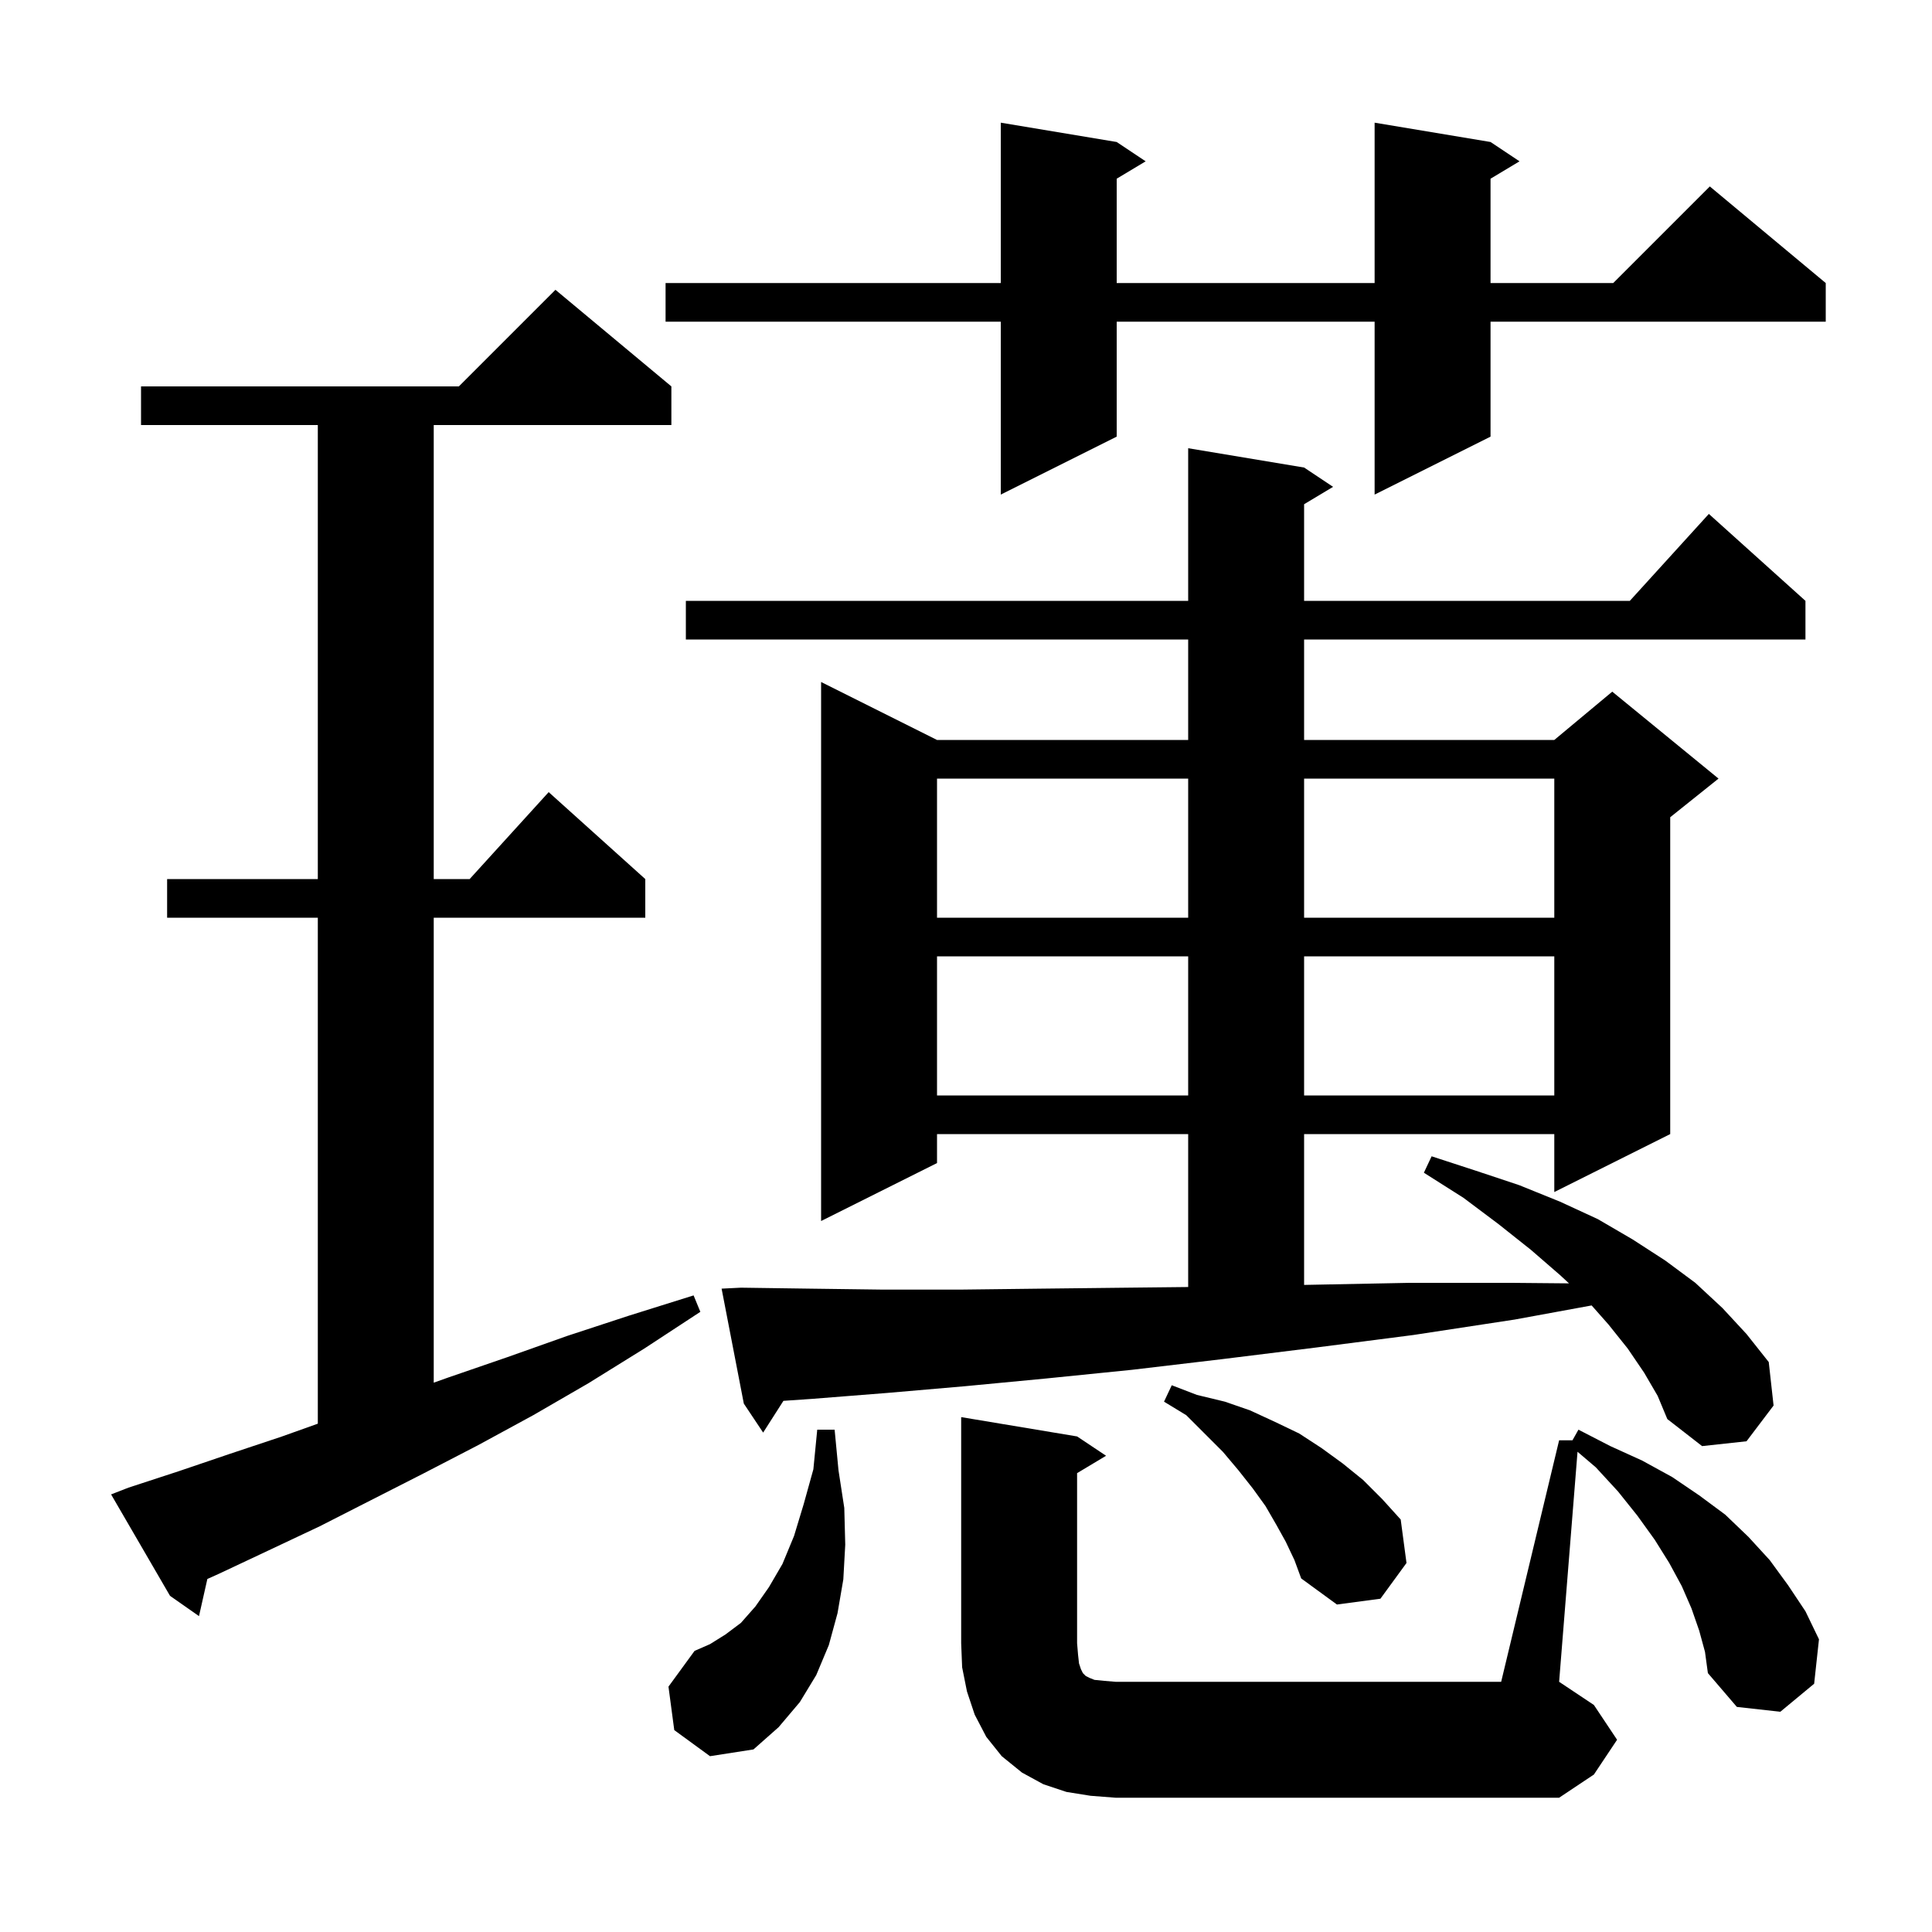 <svg xmlns="http://www.w3.org/2000/svg" xmlns:xlink="http://www.w3.org/1999/xlink" version="1.1" baseProfile="full" viewBox="0 0 200 200" width="200" height="200"><g fill="currentColor"><path d="M 112.9 185.9 L 110.4 185.5 L 108.0 184.7 L 105.8 183.5 L 103.7 181.8 L 102.1 179.8 L 100.9 177.5 L 100.1 175.1 L 99.6 172.6 L 99.5 170.1 L 99.5 146.7 L 111.5 148.7 L 114.5 150.7 L 111.5 152.5 L 111.5 170.1 L 111.6 171.3 L 111.7 172.2 L 111.9 172.8 L 112.1 173.2 L 112.4 173.5 L 112.8 173.7 L 113.3 173.9 L 114.3 174.0 L 115.5 174.1 L 155.4 174.1 L 161.4 149.1 L 162.781 149.1 L 163.4 148.0 L 166.7 149.7 L 170.0 151.2 L 173.1 152.9 L 175.9 154.8 L 178.6 156.8 L 181.0 159.1 L 183.2 161.5 L 185.1 164.1 L 186.9 166.8 L 188.3 169.7 L 187.8 174.3 L 184.3 177.2 L 179.8 176.7 L 176.8 173.2 L 176.5 171.0 L 175.9 168.8 L 175.1 166.5 L 174.1 164.2 L 172.8 161.8 L 171.3 159.4 L 169.5 156.9 L 167.5 154.4 L 165.2 151.9 L 163.305 150.286 L 161.4 174.1 L 165.0 176.5 L 167.4 180.1 L 165.0 183.7 L 161.4 186.1 L 115.5 186.1 Z M 69.8 179.1 L 69.2 174.6 L 71.9 170.9 L 73.5 170.2 L 75.1 169.2 L 76.7 168.0 L 78.2 166.3 L 79.6 164.3 L 81.0 161.9 L 82.2 159.0 L 83.2 155.7 L 84.2 152.1 L 84.6 148.0 L 86.4 148.0 L 86.8 152.2 L 87.4 156.1 L 87.5 159.9 L 87.3 163.5 L 86.7 167.0 L 85.8 170.3 L 84.5 173.4 L 82.8 176.2 L 80.6 178.8 L 78.0 181.1 L 73.5 181.8 Z M 13.3 154.0 L 18.5 152.3 L 23.8 150.5 L 29.2 148.7 L 32.9 147.379 L 32.9 95.0 L 17.3 95.0 L 17.3 91.0 L 32.9 91.0 L 32.9 44.0 L 14.6 44.0 L 14.6 40.0 L 47.5 40.0 L 57.5 30.0 L 69.5 40.0 L 69.5 44.0 L 44.9 44.0 L 44.9 91.0 L 48.618 91.0 L 56.8 82.0 L 66.8 91.0 L 66.8 95.0 L 44.9 95.0 L 44.9 143.134 L 46.4 142.6 L 52.5 140.5 L 58.7 138.3 L 65.1 136.2 L 71.8 134.1 L 72.5 135.8 L 66.7 139.6 L 60.9 143.2 L 55.2 146.5 L 49.5 149.6 L 43.9 152.5 L 38.4 155.3 L 33.1 158.0 L 27.8 160.5 L 22.7 162.9 L 21.466 163.456 L 20.6 167.3 L 17.6 165.2 L 11.5 154.7 Z M 133.1 159.6 L 132.1 157.8 L 131.0 155.9 L 129.7 154.1 L 128.2 152.2 L 126.6 150.3 L 122.8 146.5 L 120.5 145.1 L 121.3 143.4 L 123.9 144.4 L 126.8 145.1 L 129.4 146.0 L 132.0 147.2 L 134.5 148.4 L 136.8 149.9 L 139.0 151.5 L 141.1 153.2 L 143.1 155.2 L 145.0 157.3 L 145.6 161.8 L 142.9 165.5 L 138.4 166.1 L 134.7 163.4 L 134.0 161.5 Z M 170.2 142.1 L 168.5 139.6 L 166.5 137.1 L 164.765 135.139 L 156.8 136.6 L 146.3 138.2 L 136.2 139.5 L 126.5 140.7 L 117.2 141.8 L 108.3 142.7 L 99.9 143.5 L 91.8 144.2 L 84.2 144.8 L 81.1 145.015 L 79.0 148.3 L 77.0 145.3 L 74.7 133.4 L 76.7 133.3 L 83.8 133.4 L 91.4 133.5 L 99.4 133.5 L 107.8 133.4 L 116.7 133.3 L 123.0 133.232 L 123.0 117.4 L 97.0 117.4 L 97.0 120.4 L 85.0 126.4 L 85.0 70.6 L 97.0 76.6 L 123.0 76.6 L 123.0 66.2 L 71.0 66.2 L 71.0 62.2 L 123.0 62.2 L 123.0 46.4 L 135.0 48.4 L 138.0 50.4 L 135.0 52.2 L 135.0 62.2 L 168.718 62.2 L 176.9 53.2 L 186.9 62.2 L 186.9 66.2 L 135.0 66.2 L 135.0 76.6 L 160.9 76.6 L 166.9 71.6 L 177.9 80.6 L 172.9 84.6 L 172.9 117.4 L 160.9 123.4 L 160.9 117.4 L 135.0 117.4 L 135.0 133.014 L 135.7 133.0 L 145.9 132.8 L 156.5 132.8 L 162.422 132.854 L 161.5 132.0 L 158.5 129.4 L 155.1 126.7 L 151.5 124.0 L 147.4 121.4 L 148.2 119.7 L 152.8 121.2 L 157.3 122.7 L 161.5 124.4 L 165.4 126.2 L 169.0 128.3 L 172.4 130.5 L 175.5 132.8 L 178.3 135.4 L 180.8 138.1 L 183.1 141.0 L 183.6 145.5 L 180.8 149.2 L 176.2 149.7 L 172.6 146.9 L 171.6 144.5 Z M 97.0 99.0 L 97.0 113.4 L 123.0 113.4 L 123.0 99.0 Z M 135.0 99.0 L 135.0 113.4 L 160.9 113.4 L 160.9 99.0 Z M 97.0 80.6 L 97.0 95.0 L 123.0 95.0 L 123.0 80.6 Z M 135.0 80.6 L 135.0 95.0 L 160.9 95.0 L 160.9 80.6 Z M 154.3 14.7 L 157.3 16.7 L 154.3 18.5 L 154.3 29.3 L 167.0 29.3 L 177.0 19.3 L 189.0 29.3 L 189.0 33.3 L 154.3 33.3 L 154.3 45.2 L 142.3 51.2 L 142.3 33.3 L 115.6 33.3 L 115.6 45.2 L 103.6 51.2 L 103.6 33.3 L 68.9 33.3 L 68.9 29.3 L 103.6 29.3 L 103.6 12.7 L 115.6 14.7 L 118.6 16.7 L 115.6 18.5 L 115.6 29.3 L 142.3 29.3 L 142.3 12.7 Z "/></g></svg>